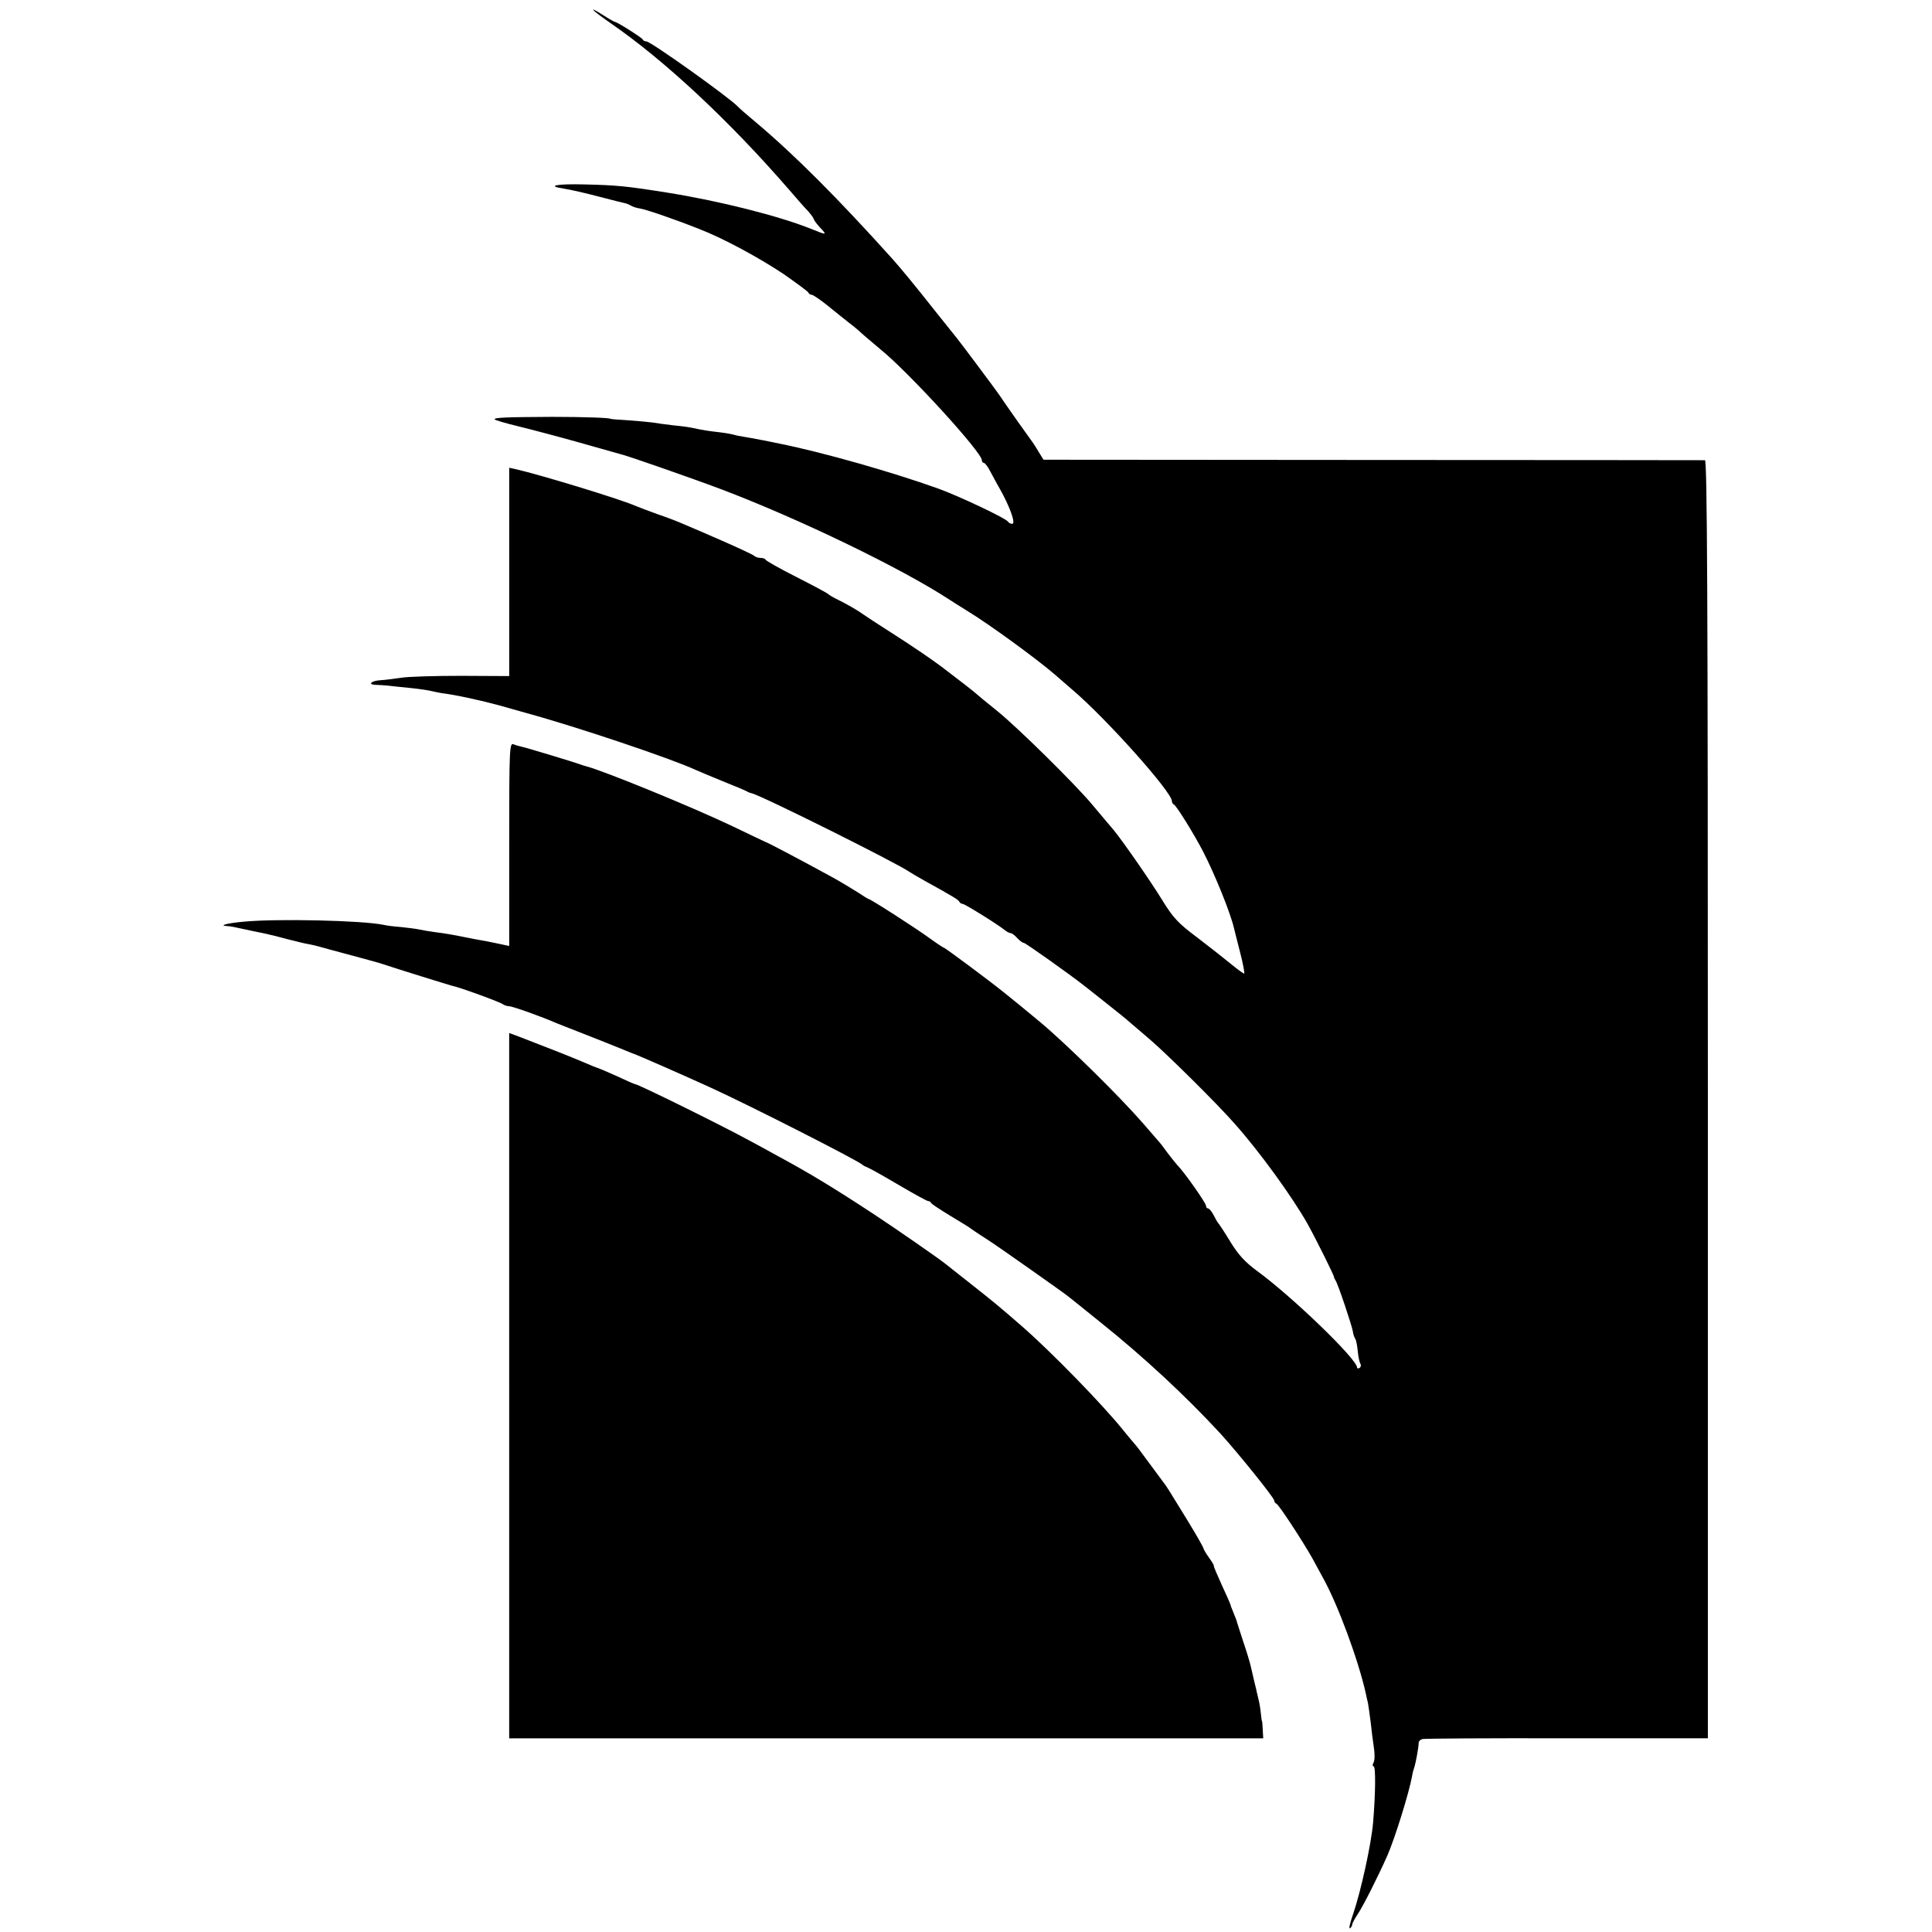 <?xml version="1.0" standalone="no"?>
<!DOCTYPE svg PUBLIC "-//W3C//DTD SVG 20010904//EN"
 "http://www.w3.org/TR/2001/REC-SVG-20010904/DTD/svg10.dtd">
<svg version="1.0" xmlns="http://www.w3.org/2000/svg"
 width="793pt" height="793pt" viewBox="0 0 793 793"
 preserveAspectRatio="xMidYMid meet">
<g transform="translate(0,793) scale(0.1,-0.1)"
fill="#000000" stroke="none">
<path d="M2506 7835 c221 -152 488 -401 734 -685 30 -35 65 -75 78 -88 12 -14
22 -28 22 -31 0 -3 11 -19 25 -34 31 -33 30 -33 -37 -6 -132 53 -378 115 -593
149 -164 26 -204 30 -337 33 -113 3 -158 -6 -85 -17 27 -4 92 -19 145 -33 53
-14 102 -26 107 -27 6 -1 16 -5 23 -9 7 -5 25 -11 40 -13 28 -5 147 -46 242
-84 99 -38 248 -119 348 -186 53 -37 99 -71 100 -75 2 -5 8 -9 14 -9 5 0 33
-19 62 -42 29 -24 70 -56 91 -73 22 -16 50 -41 64 -54 15 -13 44 -37 65 -55
114 -92 416 -422 416 -455 0 -6 4 -11 8 -11 5 0 16 -15 25 -32 10 -18 27 -51
40 -73 42 -74 67 -145 52 -145 -7 0 -15 4 -17 8 -5 13 -202 106 -288 137 -190
68 -475 149 -650 184 -30 6 -66 14 -80 16 -14 3 -41 8 -60 11 -19 3 -41 7 -49
10 -7 2 -34 7 -60 10 -43 5 -59 7 -106 17 -11 3 -47 8 -80 11 -33 4 -72 9 -88
12 -15 2 -60 6 -100 9 -39 2 -72 5 -72 6 0 4 -109 8 -240 8 -192 -1 -235 -3
-235 -10 0 -3 44 -16 98 -29 53 -13 167 -43 252 -67 85 -24 162 -46 170 -48
30 -7 307 -104 415 -145 318 -121 732 -321 930 -450 12 -8 47 -30 76 -48 89
-54 285 -197 359 -261 14 -12 45 -39 68 -59 141 -119 412 -423 412 -460 0 -6
4 -12 8 -14 10 -4 81 -118 120 -193 50 -97 113 -254 127 -315 2 -8 13 -53 25
-99 12 -46 19 -85 17 -87 -1 -2 -25 15 -53 38 -27 22 -90 72 -140 110 -79 59
-99 81 -144 154 -48 78 -161 241 -199 287 -20 24 -36 42 -91 108 -71 84 -300
310 -386 380 -44 35 -81 66 -84 69 -4 5 -88 70 -145 113 -44 33 -116 82 -205
139 -58 37 -110 71 -115 75 -20 15 -70 44 -105 61 -19 9 -37 20 -40 23 -3 4
-61 35 -130 70 -69 35 -126 67 -128 72 -2 4 -11 7 -21 7 -9 0 -21 4 -26 9 -6
5 -64 32 -130 61 -66 29 -138 60 -160 69 -22 10 -69 28 -105 40 -36 13 -78 29
-95 36 -68 29 -387 126 -487 149 l-28 6 0 -427 0 -428 -196 1 c-108 0 -219 -3
-248 -8 -28 -4 -66 -9 -84 -10 -38 -2 -55 -18 -20 -19 13 0 34 -2 48 -3 14 -2
57 -6 95 -10 39 -4 78 -10 88 -13 11 -3 29 -6 40 -8 57 -7 166 -31 235 -50 28
-8 78 -22 110 -31 209 -57 598 -188 697 -234 11 -5 61 -26 110 -46 50 -20 95
-39 100 -42 6 -4 15 -7 20 -8 36 -7 600 -288 650 -324 6 -4 31 -19 58 -34 125
-69 142 -80 145 -88 2 -4 8 -8 13 -8 9 0 152 -89 176 -110 7 -5 16 -10 21 -10
5 0 17 -9 27 -20 10 -11 22 -20 27 -20 7 0 191 -131 243 -172 6 -4 48 -38 95
-75 47 -37 90 -72 96 -78 6 -5 43 -37 82 -70 68 -58 279 -266 352 -350 102
-115 233 -296 296 -407 34 -61 107 -208 109 -218 0 -3 3 -10 7 -16 10 -15 67
-185 71 -210 1 -10 6 -24 10 -30 4 -7 8 -30 10 -51 2 -22 7 -45 11 -51 3 -6 2
-13 -4 -17 -5 -3 -10 -2 -10 2 0 34 -265 290 -410 396 -49 36 -77 66 -110 120
-24 40 -47 74 -50 77 -3 3 -11 17 -19 33 -8 15 -18 27 -23 27 -4 0 -8 5 -8 11
0 11 -89 138 -118 167 -7 8 -25 30 -40 50 -15 21 -31 42 -37 48 -5 6 -35 40
-65 75 -93 107 -313 324 -421 414 -33 28 -130 107 -149 122 -61 49 -241 183
-246 183 -2 0 -28 17 -57 38 -56 41 -244 162 -252 162 -2 0 -23 13 -47 29 -24
15 -70 43 -103 61 -128 70 -266 143 -275 145 -3 1 -61 29 -130 62 -167 80
-534 230 -605 248 -5 1 -17 5 -25 8 -21 8 -219 68 -239 72 -9 2 -24 6 -33 10
-17 7 -18 -17 -18 -410 l0 -418 -32 7 c-18 4 -44 9 -58 12 -14 2 -36 7 -50 9
-100 20 -117 23 -165 29 -22 3 -51 8 -65 11 -14 3 -47 7 -75 10 -27 2 -60 6
-71 9 -87 18 -435 26 -573 13 -68 -6 -105 -16 -70 -18 16 -1 22 -2 104 -20 33
-7 65 -13 70 -15 6 -1 39 -9 75 -19 36 -9 72 -18 80 -19 8 -1 29 -6 45 -10 17
-5 80 -22 140 -38 61 -16 121 -33 135 -38 34 -12 263 -83 275 -86 28 -5 201
-68 209 -76 6 -4 17 -8 25 -8 14 0 135 -43 196 -70 11 -4 74 -29 140 -55 66
-26 131 -52 145 -58 14 -6 27 -11 30 -12 16 -5 216 -93 310 -136 159 -72 617
-305 630 -320 3 -3 13 -8 23 -12 10 -4 67 -36 128 -72 61 -36 114 -65 119 -65
5 0 10 -3 12 -8 2 -4 37 -27 78 -52 41 -25 80 -48 85 -53 6 -4 24 -17 40 -27
17 -11 39 -25 49 -32 29 -19 295 -206 309 -218 7 -5 66 -53 132 -106 179 -143
353 -305 495 -459 76 -84 220 -263 220 -274 0 -5 4 -11 9 -13 10 -4 105 -149
147 -223 15 -27 35 -64 44 -81 60 -107 145 -336 176 -475 2 -10 6 -29 9 -40 2
-12 7 -47 11 -78 3 -31 9 -77 13 -103 4 -25 4 -53 -1 -62 -5 -9 -5 -16 0 -16
9 0 8 -110 -2 -230 -8 -92 -50 -281 -81 -373 -13 -37 -20 -65 -14 -62 5 4 9
10 9 15 0 5 10 24 22 42 22 32 85 157 123 243 30 69 88 254 101 325 2 14 7 31
10 39 5 16 17 79 17 98 0 6 7 13 16 15 9 2 276 4 594 3 l577 0 0 2622 c0 2091
-3 2623 -12 2624 -7 0 -621 1 -1364 1 l-1351 1 -19 31 c-10 17 -22 36 -26 41
-7 9 -106 148 -140 199 -19 27 -146 197 -169 226 -11 14 -54 68 -96 120 -82
104 -137 170 -168 205 -225 250 -402 428 -565 565 -36 30 -67 57 -70 61 -30
34 -359 269 -377 269 -6 0 -13 3 -15 8 -3 7 -105 72 -114 72 -2 0 -22 11 -44
25 -72 46 -55 26 26 -30z"/>
<path d="M2090 2242 l0 -1447 1548 0 1547 0 -2 35 c-1 19 -2 35 -3 35 -1 0 -3
15 -5 34 -2 19 -6 45 -10 58 -3 12 -5 24 -6 25 0 2 -4 21 -10 43 -5 22 -12 51
-15 65 -3 14 -17 61 -32 105 -14 44 -27 82 -27 85 -1 3 -7 18 -13 33 -7 16
-12 30 -12 32 0 2 -16 38 -35 79 -19 42 -34 77 -33 79 2 1 -7 16 -20 34 -12
17 -22 34 -22 37 0 4 -29 55 -65 114 -81 132 -87 142 -102 161 -7 9 -33 45
-60 81 -26 36 -52 70 -58 76 -5 6 -26 30 -45 54 -85 106 -298 324 -414 425
-102 89 -120 103 -211 175 -49 39 -97 76 -105 83 -26 21 -212 150 -290 201
-175 115 -268 171 -403 244 -27 15 -76 42 -110 60 -119 65 -458 232 -470 232
-3 0 -35 14 -73 32 -38 17 -73 32 -79 34 -5 1 -30 11 -55 22 -41 18 -160 65
-267 106 l-43 16 0 -1448z"/>
</g>
</svg>
